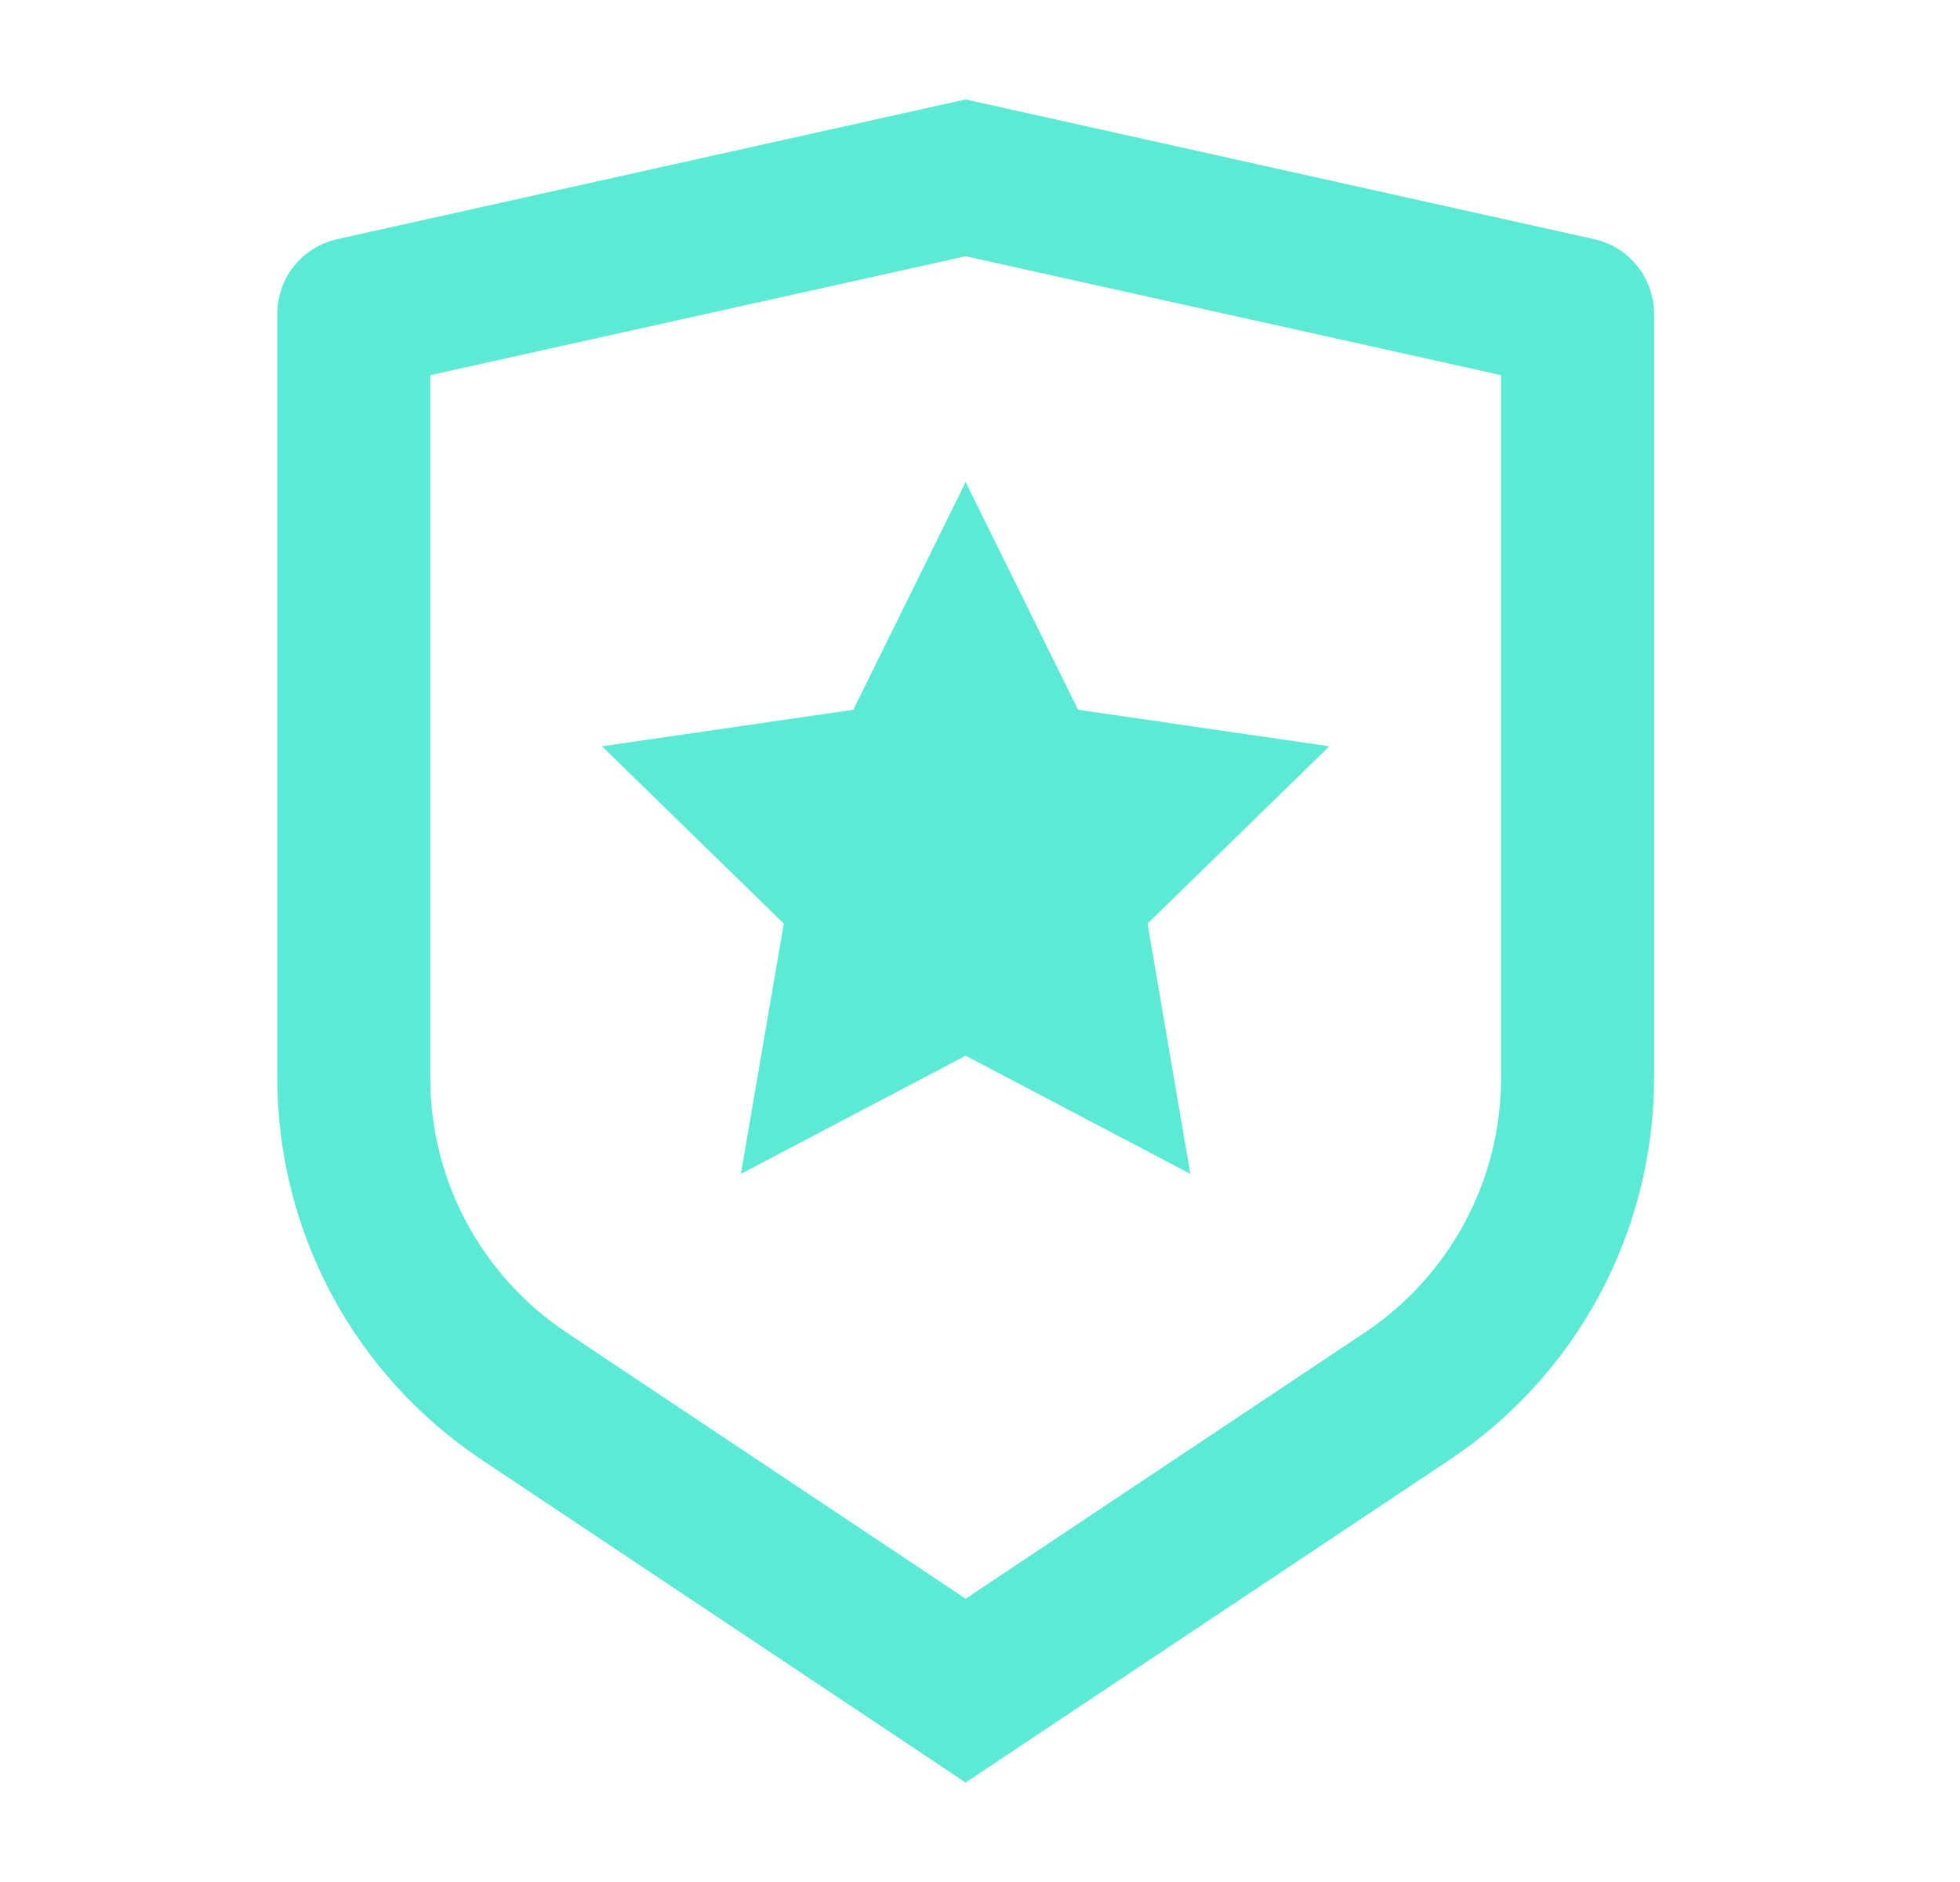 <svg width="25" height="24" viewBox="0 0 25 24" fill="none" xmlns="http://www.w3.org/2000/svg">
<path d="M5.488 4.784V13.745C5.488 14.387 5.646 15.02 5.949 15.586C6.253 16.153 6.691 16.636 7.225 16.992L12.317 20.387L17.409 16.992C17.943 16.636 18.381 16.153 18.684 15.587C18.988 15.021 19.146 14.388 19.146 13.746V4.784L12.317 3.268L5.488 4.784ZM4.3 3.05L12.317 1.268L20.334 3.05C20.55 3.098 20.744 3.218 20.883 3.391C21.022 3.564 21.098 3.78 21.098 4.002V13.745C21.098 14.709 20.86 15.658 20.405 16.507C19.95 17.357 19.293 18.081 18.491 18.615L12.317 22.732L6.143 18.615C5.342 18.081 4.684 17.357 4.23 16.508C3.775 15.658 3.537 14.71 3.537 13.746V4.002C3.537 3.78 3.612 3.564 3.751 3.391C3.89 3.218 4.084 3.098 4.3 3.05V3.05ZM12.317 13.463L9.45 14.97L9.997 11.778L7.678 9.517L10.884 9.051L12.317 6.146L13.751 9.051L16.956 9.517L14.637 11.778L15.183 14.97L12.317 13.463Z" fill="#5DEAD5"/>
</svg>
